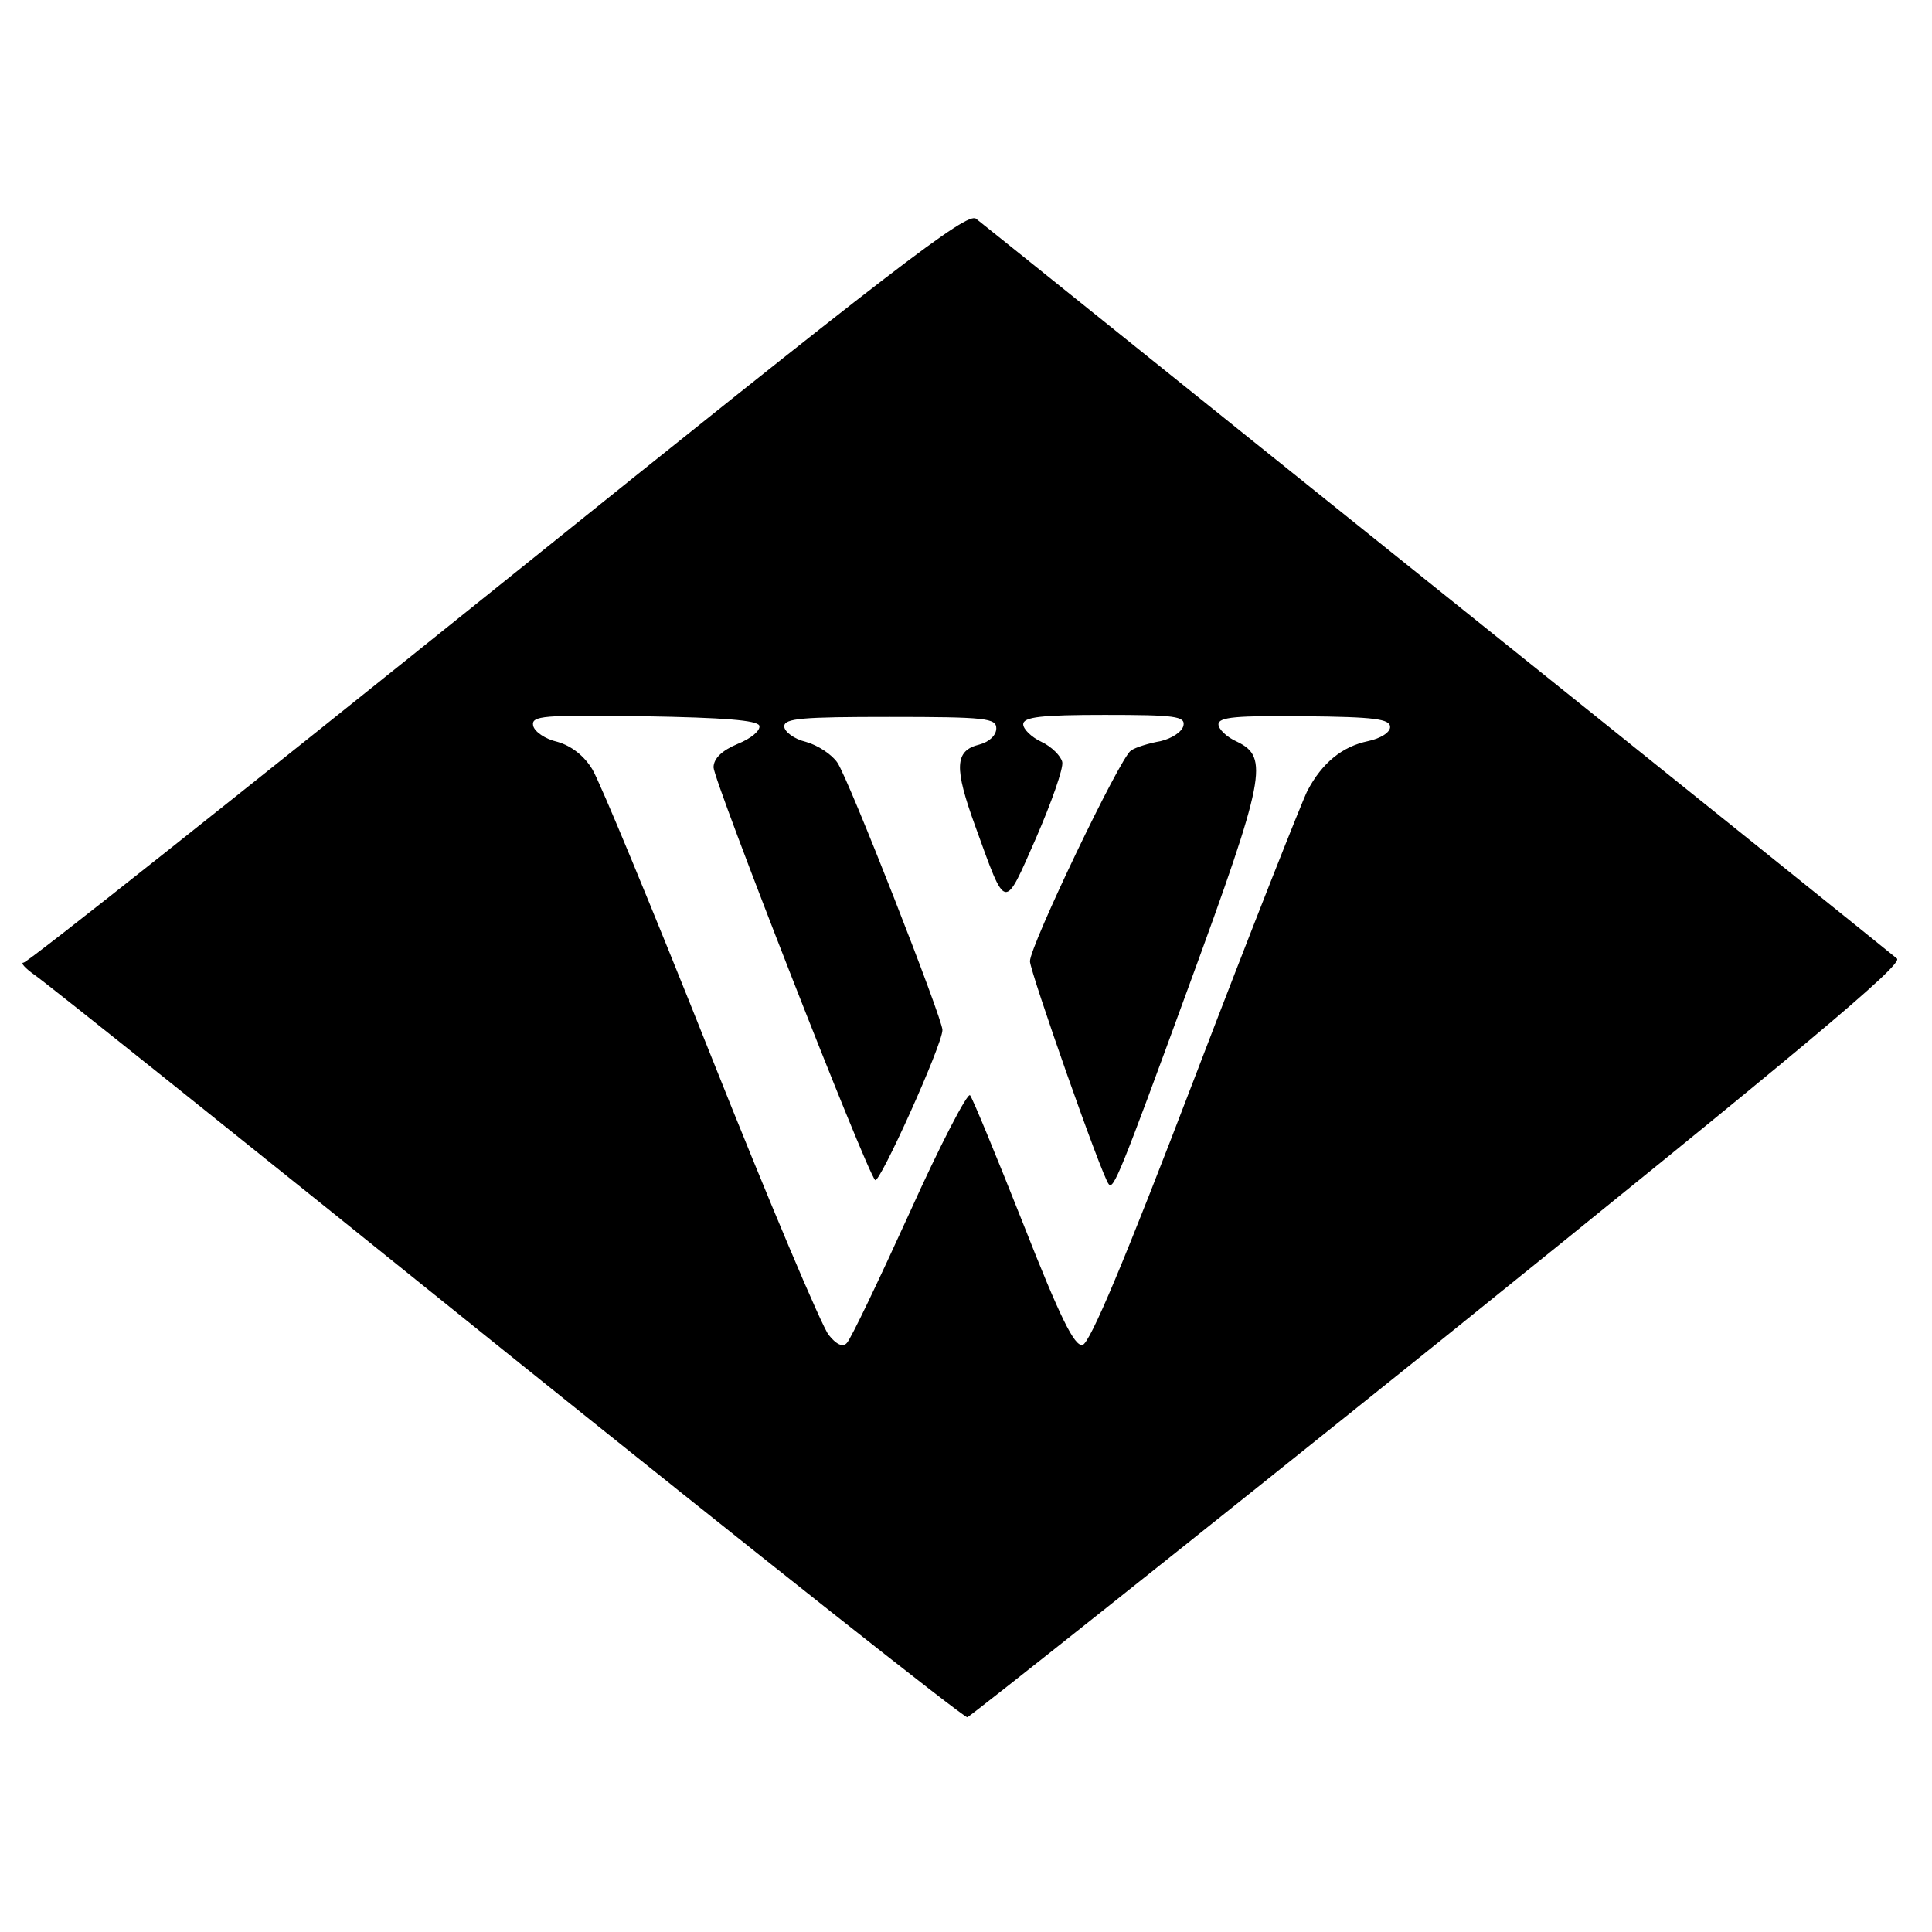 <?xml version="1.0" standalone="no"?>
<!DOCTYPE svg PUBLIC "-//W3C//DTD SVG 20010904//EN"
 "http://www.w3.org/TR/2001/REC-SVG-20010904/DTD/svg10.dtd">
<svg version="1.0" xmlns="http://www.w3.org/2000/svg"
 width="287pt" height="287pt" viewBox="0 0 287 287"
 preserveAspectRatio="xMidYMid meet">
<g transform="translate(0,287) scale(0.1,-0.1)"
fill="#000000" stroke="none">
<path d="M740 1999 c-382 -307 -699 -559 -705 -559 -5 0 2 -8 16 -18 14 -9
330 -262 701 -561 372 -299 680 -543 685 -542 4 1 320 252 701 558 541 436
689 560 680 569 -7 6 -314 253 -683 549 -369 296 -677 544 -685 550 -13 11
-122 -73 -710 -546z m388 -207 c2 -7 -12 -19 -32 -27 -24 -10 -36 -22 -36 -35
0 -19 226 -598 240 -613 6 -7 100 201 100 223 0 17 -139 372 -156 397 -8 12
-29 26 -47 31 -17 4 -32 15 -32 23 0 12 27 14 157 14 143 0 158 -2 158 -17 0
-10 -10 -20 -25 -24 -37 -9 -38 -34 -6 -122 46 -127 42 -126 90 -17 23 53 41
104 39 113 -2 9 -16 23 -31 30 -15 7 -27 19 -27 26 0 11 27 14 121 14 105 0
120 -2 117 -16 -2 -9 -17 -19 -34 -23 -17 -3 -37 -9 -44 -14 -16 -10 -150
-290 -150 -313 0 -15 107 -320 117 -331 7 -9 17 15 119 294 114 311 119 340
72 363 -16 7 -28 19 -28 26 0 11 28 13 128 12 104 -1 127 -4 127 -16 0 -8 -14
-17 -33 -21 -38 -8 -68 -32 -90 -74 -8 -16 -84 -208 -167 -425 -104 -272 -156
-396 -167 -398 -12 -2 -33 40 -88 180 -40 101 -75 186 -79 191 -4 4 -45 -75
-90 -175 -46 -101 -87 -187 -93 -193 -6 -7 -16 -2 -27 12 -10 12 -89 199 -175
415 -86 216 -165 407 -176 425 -12 20 -31 35 -52 41 -18 4 -34 15 -36 24 -3
15 15 16 164 14 120 -2 169 -6 172 -14z"/>
</g>
</svg>
